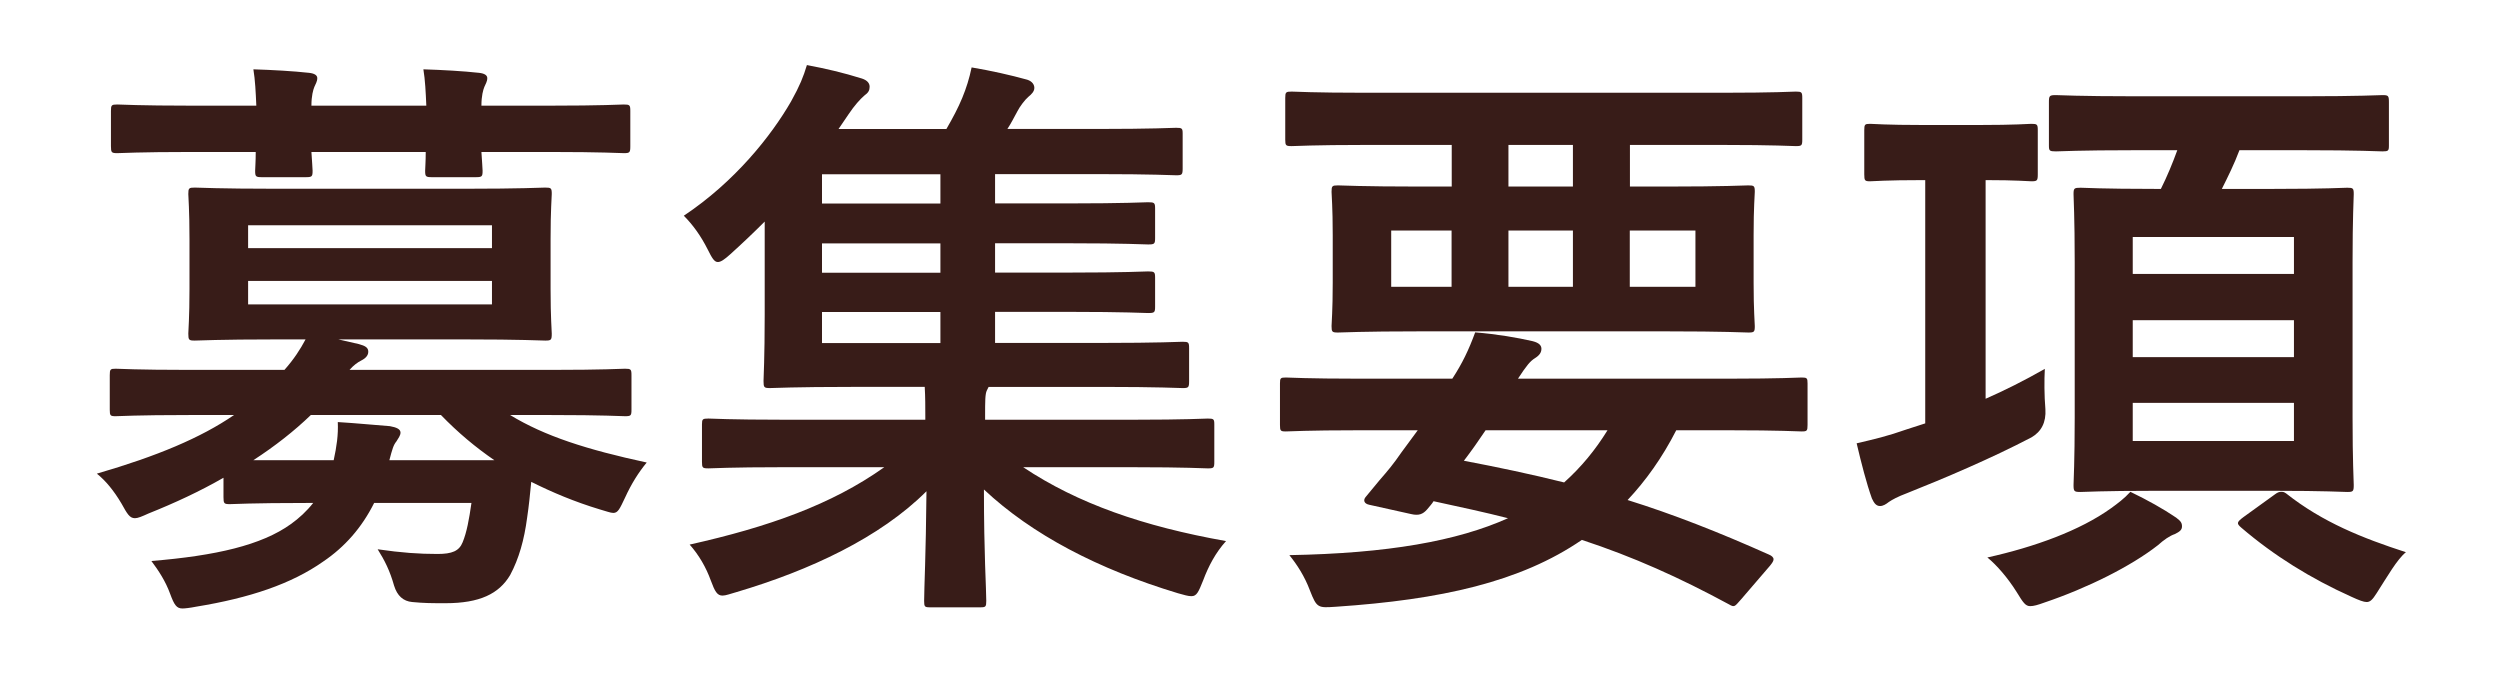 <?xml version="1.0" encoding="UTF-8"?>
<svg id="Layer_2" data-name="Layer 2" xmlns="http://www.w3.org/2000/svg" viewBox="0 0 170.59 46.92">
  <defs>
    <style>
      .cls-1 {
        fill: #fff;
      }

      .cls-1, .cls-2 {
        stroke-width: 0px;
      }

      .cls-2 {
        fill: #381c18;
      }
    </style>
  </defs>
  <g id="_コピー" data-name="コピー">
    <g>
      <rect class="cls-1" y="0" width="170.59" height="46.92"/>
      <g>
        <path class="cls-2" d="M15.25,32.6c-1.6.92-3.32,1.72-5.12,2.44-.44.2-.72.32-.92.32-.36,0-.52-.28-.92-1-.52-.88-1.08-1.56-1.68-2.04,4.12-1.2,7.08-2.44,9.36-4h-3.08c-3.56,0-4.76.08-5,.08-.36,0-.4-.04-.4-.44v-2.36c0-.4.04-.44.4-.44.24,0,1.44.08,5,.08h6.52c.64-.72,1.08-1.4,1.44-2.08h-2.04c-3.88,0-5.24.08-5.52.08-.4,0-.44-.04-.44-.48,0-.24.08-1.04.08-3.04v-3.4c0-2.04-.08-2.84-.08-3.08,0-.4.04-.44.44-.44.28,0,1.64.08,5.52.08h12.92c3.84,0,5.2-.08,5.48-.08.4,0,.44.04.44.44,0,.24-.08,1.04-.08,3.08v3.4c0,2,.08,2.8.08,3.04,0,.44-.04.48-.44.48-.28,0-1.64-.08-5.48-.08h-8.64l1.4.32c.44.12.64.24.64.52,0,.24-.16.44-.48.6-.24.12-.52.32-.8.64h13.76c3.6,0,4.76-.08,5.04-.08.4,0,.44.04.44.44v2.36c0,.4-.04.44-.44.44-.28,0-1.44-.08-5.04-.08h-2.8c2.36,1.44,5.24,2.36,9.32,3.24-.56.68-1.04,1.44-1.48,2.4-.36.76-.48,1.04-.8,1.04-.2,0-.48-.12-.92-.24-1.72-.52-3.24-1.16-4.68-1.88-.08.84-.16,1.64-.28,2.44-.2,1.52-.56,2.8-1.16,3.92-.76,1.28-2.08,1.92-4.4,1.92-.96,0-1.44,0-2.28-.08q-.92-.08-1.24-1.12c-.28-1-.64-1.72-1.12-2.48,1.64.24,2.84.32,4.08.32,1,0,1.48-.2,1.72-.8.28-.68.44-1.56.6-2.68h-6.64c-.84,1.68-2,3-3.48,4-2.16,1.52-5,2.48-8.68,3.08-.4.08-.76.12-.92.12-.4,0-.56-.24-.84-1-.32-.88-.8-1.6-1.28-2.24,4.4-.36,7.52-1.08,9.52-2.52.56-.4,1.08-.88,1.52-1.44h-.48c-3.72,0-4.96.08-5.2.08-.4,0-.44-.04-.44-.48v-1.32ZM17.49,7.21c-.04-.92-.08-1.76-.2-2.48,1.28.04,2.72.12,3.8.24.36.04.56.16.56.36,0,.24-.12.4-.2.6s-.2.6-.2,1.28h7.84c-.04-.92-.08-1.76-.2-2.48,1.28.04,2.72.12,3.8.24.36.04.56.16.56.36,0,.24-.12.4-.2.6s-.2.6-.2,1.28h4.68c3.56,0,4.8-.08,5.04-.08.4,0,.44.04.44.44v2.4c0,.44-.04.48-.44.48-.24,0-1.48-.08-5.04-.08h-4.68c.04.68.08,1.12.08,1.28,0,.4-.04.44-.48.44h-2.96c-.44,0-.48-.04-.48-.44,0-.16.04-.6.04-1.28h-7.8c.04.68.08,1.12.08,1.28,0,.4-.04.44-.48.44h-2.96c-.44,0-.48-.04-.48-.44,0-.16.04-.6.04-1.28h-4.4c-3.56,0-4.8.08-5.04.08-.4,0-.44-.04-.44-.48v-2.4c0-.4.04-.44.44-.44.24,0,1.48.08,5.04.08h4.44ZM16.93,15.37v1.56h16.64v-1.56h-16.64ZM33.57,19.17h-16.64v1.6h16.64v-1.6ZM33.73,31.4c-1.28-.88-2.48-1.88-3.64-3.08h-8.88c-1.12,1.08-2.44,2.12-3.92,3.08h5.48c.2-.92.32-1.72.28-2.6,1.32.08,2.48.2,3.56.28.44.08.72.2.72.44,0,.2-.16.4-.28.6-.2.24-.28.52-.48,1.28h7.16Z"/>
        <path class="cls-2" d="M53.42,31.88c-3.6,0-4.84.08-5.08.08-.4,0-.44-.04-.44-.44v-2.56c0-.36.04-.4.44-.4.24,0,1.48.08,5.08.08h9.72v-.2c0-.64,0-1.36-.04-2.04h-4.96c-3.92,0-5.36.08-5.6.08-.4,0-.44-.04-.44-.48,0-.24.08-1.56.08-4.52v-6.36c-.76.76-1.56,1.52-2.36,2.24-.4.36-.64.52-.84.52-.24,0-.4-.28-.68-.84-.48-.96-1.04-1.72-1.64-2.32,3.48-2.32,5.96-5.44,7.32-7.8.6-1.08.84-1.68,1.08-2.48,1.28.24,2.48.52,3.76.92.36.12.52.32.52.56s-.08.4-.36.6c-.28.24-.68.68-1.08,1.28l-.68,1h7.36c.44-.76.8-1.44,1.08-2.12.28-.68.48-1.32.64-2.08,1.4.24,2.64.52,3.8.84.36.12.48.36.48.56,0,.24-.2.44-.4.6-.24.2-.6.68-.76,1-.24.44-.44.84-.68,1.2h6.08c3.88,0,5.16-.08,5.44-.08.4,0,.44.04.44.4v2.36c0,.44-.04.48-.44.48-.28,0-1.56-.08-5.44-.08h-6.92v2h5.04c3.84,0,5.16-.08,5.4-.08.44,0,.48.04.48.44v2c0,.4-.04.44-.48.44-.24,0-1.56-.08-5.4-.08h-5.04v2h5.04c3.84,0,5.16-.08,5.4-.08.44,0,.48.04.48.44v1.96c0,.4-.04.44-.48.44-.24,0-1.56-.08-5.4-.08h-5.04v2.12h7.28c3.92,0,5.28-.08,5.52-.08.4,0,.44.04.44.44v2.24c0,.44-.04.48-.44.48-.24,0-1.6-.08-5.52-.08h-7.72l-.12.24c-.12.24-.12.72-.12,1.76v.24h10.12c3.6,0,4.84-.08,5.08-.08.4,0,.44.04.44.4v2.56c0,.4-.04.44-.44.44-.24,0-1.48-.08-5.08-.08h-7.52c3.72,2.48,8.2,4.04,13.84,5.04-.72.8-1.2,1.72-1.56,2.68-.32.8-.44,1.08-.8,1.08-.24,0-.48-.08-.92-.2-5.44-1.64-9.96-4-13.24-7.08,0,4.44.16,6.76.16,7.6,0,.4-.04.44-.4.44h-3.44c-.36,0-.4-.04-.4-.44,0-.84.12-3.08.16-7.48-3.16,3.16-7.96,5.4-12.96,6.88-.44.12-.72.24-.96.24-.36,0-.52-.28-.8-1.04-.32-.88-.8-1.72-1.44-2.44,5.36-1.2,9.68-2.72,13.28-5.28h-6.92ZM64.17,13.89v-2h-8.08v2h8.08ZM64.17,18.61v-2h-8.08v2h8.08ZM64.17,23.41v-2.12h-8.08v2.12h8.08Z"/>
        <path class="cls-2" d="M92.7,29.36c-3.52,0-4.72.08-4.96.08-.36,0-.4-.04-.4-.44v-2.84c0-.36.04-.4.4-.4.24,0,1.44.08,4.96.08h6.4c.68-1.04,1.12-1.96,1.56-3.16,1.48.12,2.88.36,3.92.6.48.12.6.32.6.52,0,.24-.12.44-.44.64-.32.2-.56.48-1.16,1.4h14.4c3.52,0,4.72-.08,4.96-.08.36,0,.4.04.4.4v2.84c0,.4-.04.44-.4.44-.24,0-1.44-.08-4.96-.08h-3.6c-.96,1.88-2.08,3.44-3.32,4.76,3.08.96,6.24,2.2,9.64,3.72.2.08.32.2.32.32s-.08.24-.24.44l-1.96,2.28c-.44.48-.44.6-.84.36-3.4-1.84-6.52-3.24-10.04-4.4-4.2,2.88-9.64,4.08-16.76,4.56-1.24.08-1.32.12-1.8-1.12-.36-.96-.88-1.76-1.4-2.4,6.72-.12,11.44-.96,14.92-2.52-1.56-.4-3.24-.76-5.08-1.16-.12.2-.28.36-.44.56-.28.32-.56.44-1.08.32l-2.88-.64c-.36-.08-.4-.32-.24-.52l.96-1.16c.56-.64.96-1.12,1.48-1.88l1.12-1.52h-4.04ZM93.18,9.89c-3.56,0-4.8.08-5.04.08-.4,0-.44-.04-.44-.44v-2.84c0-.4.04-.44.44-.44.24,0,1.48.08,5.04.08h24.32c3.6,0,4.8-.08,5.04-.08.4,0,.44.04.44.44v2.84c0,.4-.04.44-.44.44-.24,0-1.44-.08-5.04-.08h-6.28v2.84h2.52c3.92,0,5.32-.08,5.56-.08.4,0,.44.04.44.44,0,.24-.08,1-.08,2.96v3.24c0,1.96.08,2.68.08,2.96,0,.4-.04.44-.44.44-.24,0-1.64-.08-5.56-.08h-16.88c-3.92,0-5.32.08-5.56.08-.4,0-.44-.04-.44-.44,0-.28.08-1,.08-2.96v-3.24c0-1.96-.08-2.68-.08-2.96,0-.4.04-.44.44-.44.24,0,1.64.08,5.56.08h2.2v-2.84h-5.88ZM99.05,19.57v-3.84h-4.12v3.84h4.12ZM101.37,29.36c-.48.72-.96,1.4-1.48,2.08,2.32.44,4.6.92,6.84,1.48,1.16-1.04,2.12-2.2,2.96-3.56h-8.32ZM107.33,12.73v-2.84h-4.4v2.84h4.4ZM107.33,15.73h-4.4v3.84h4.4v-3.84ZM115.69,15.73h-4.48v3.84h4.48v-3.84Z"/>
        <path class="cls-2" d="M135.49,27.21c1.28-.56,2.64-1.24,4.04-2.04-.04.76-.04,1.8.04,2.76q.08,1.32-.96,1.92c-2.76,1.44-5.96,2.8-8.48,3.8-.64.24-1,.44-1.24.6-.2.16-.4.28-.6.28-.24,0-.4-.16-.56-.52-.36-1-.72-2.4-1.04-3.76,1.2-.28,2.08-.48,3.44-.96l1.24-.4V12.29h-.12c-2.6,0-3.4.08-3.64.08-.36,0-.4-.04-.4-.48v-3c0-.4.04-.44.4-.44.24,0,1.04.08,3.64.08h3.76c2.56,0,3.36-.08,3.6-.08.4,0,.44.04.44.44v3c0,.44-.04.48-.44.48-.24,0-1-.08-3.12-.08v14.92ZM148.49,35.32c.32.24.4.36.4.6s-.16.36-.48.52c-.36.12-.76.4-1.16.76-1.84,1.44-4.8,2.92-7.76,3.92-.44.16-.72.24-.96.24-.32,0-.48-.24-.92-.96-.6-.96-1.36-1.84-2-2.36,3.24-.72,6.32-1.84,8.44-3.36.44-.32.88-.64,1.32-1.12,1.16.56,2.24,1.16,3.12,1.76ZM145.65,10.25c-3.8,0-5.12.08-5.36.08-.44,0-.48-.04-.48-.4v-2.96c0-.44.04-.48.48-.48.24,0,1.56.08,5.36.08h11.52c3.84,0,5.16-.08,5.4-.08.4,0,.44.04.44.48v2.96c0,.36-.04.4-.44.4-.24,0-1.56-.08-5.4-.08h-4.36c-.36.96-.8,1.84-1.2,2.64h3.56c3.52,0,4.72-.08,5-.08.4,0,.44.04.44.44,0,.24-.08,1.56-.08,4.64v10.6c0,3,.08,4.36.08,4.6,0,.44-.04.48-.44.48-.28,0-1.48-.08-5-.08h-8.16c-3.56,0-4.8.08-5.04.08-.44,0-.48-.04-.48-.48,0-.24.08-1.6.08-4.6v-10.6c0-3.08-.08-4.36-.08-4.64,0-.4.04-.44.48-.44.24,0,1.48.08,5.04.08h.44c.44-.88.8-1.76,1.12-2.64h-2.92ZM145.53,16.17v2.52h11v-2.52h-11ZM156.53,24.37v-2.52h-11v2.52h11ZM156.53,27.49h-11v2.6h11v-2.6ZM155.25,33.72c.16-.12.28-.16.4-.16s.2,0,.36.12c2.48,1.96,5.2,3.04,8.16,4-.6.48-1.28,1.68-2,2.8-.28.44-.44.6-.68.6-.2,0-.52-.12-1.04-.36-2.76-1.24-5.28-2.8-7.52-4.72-.32-.28-.32-.36.16-.72l2.16-1.56Z"/>
      </g>
    </g>
  </g>
</svg>